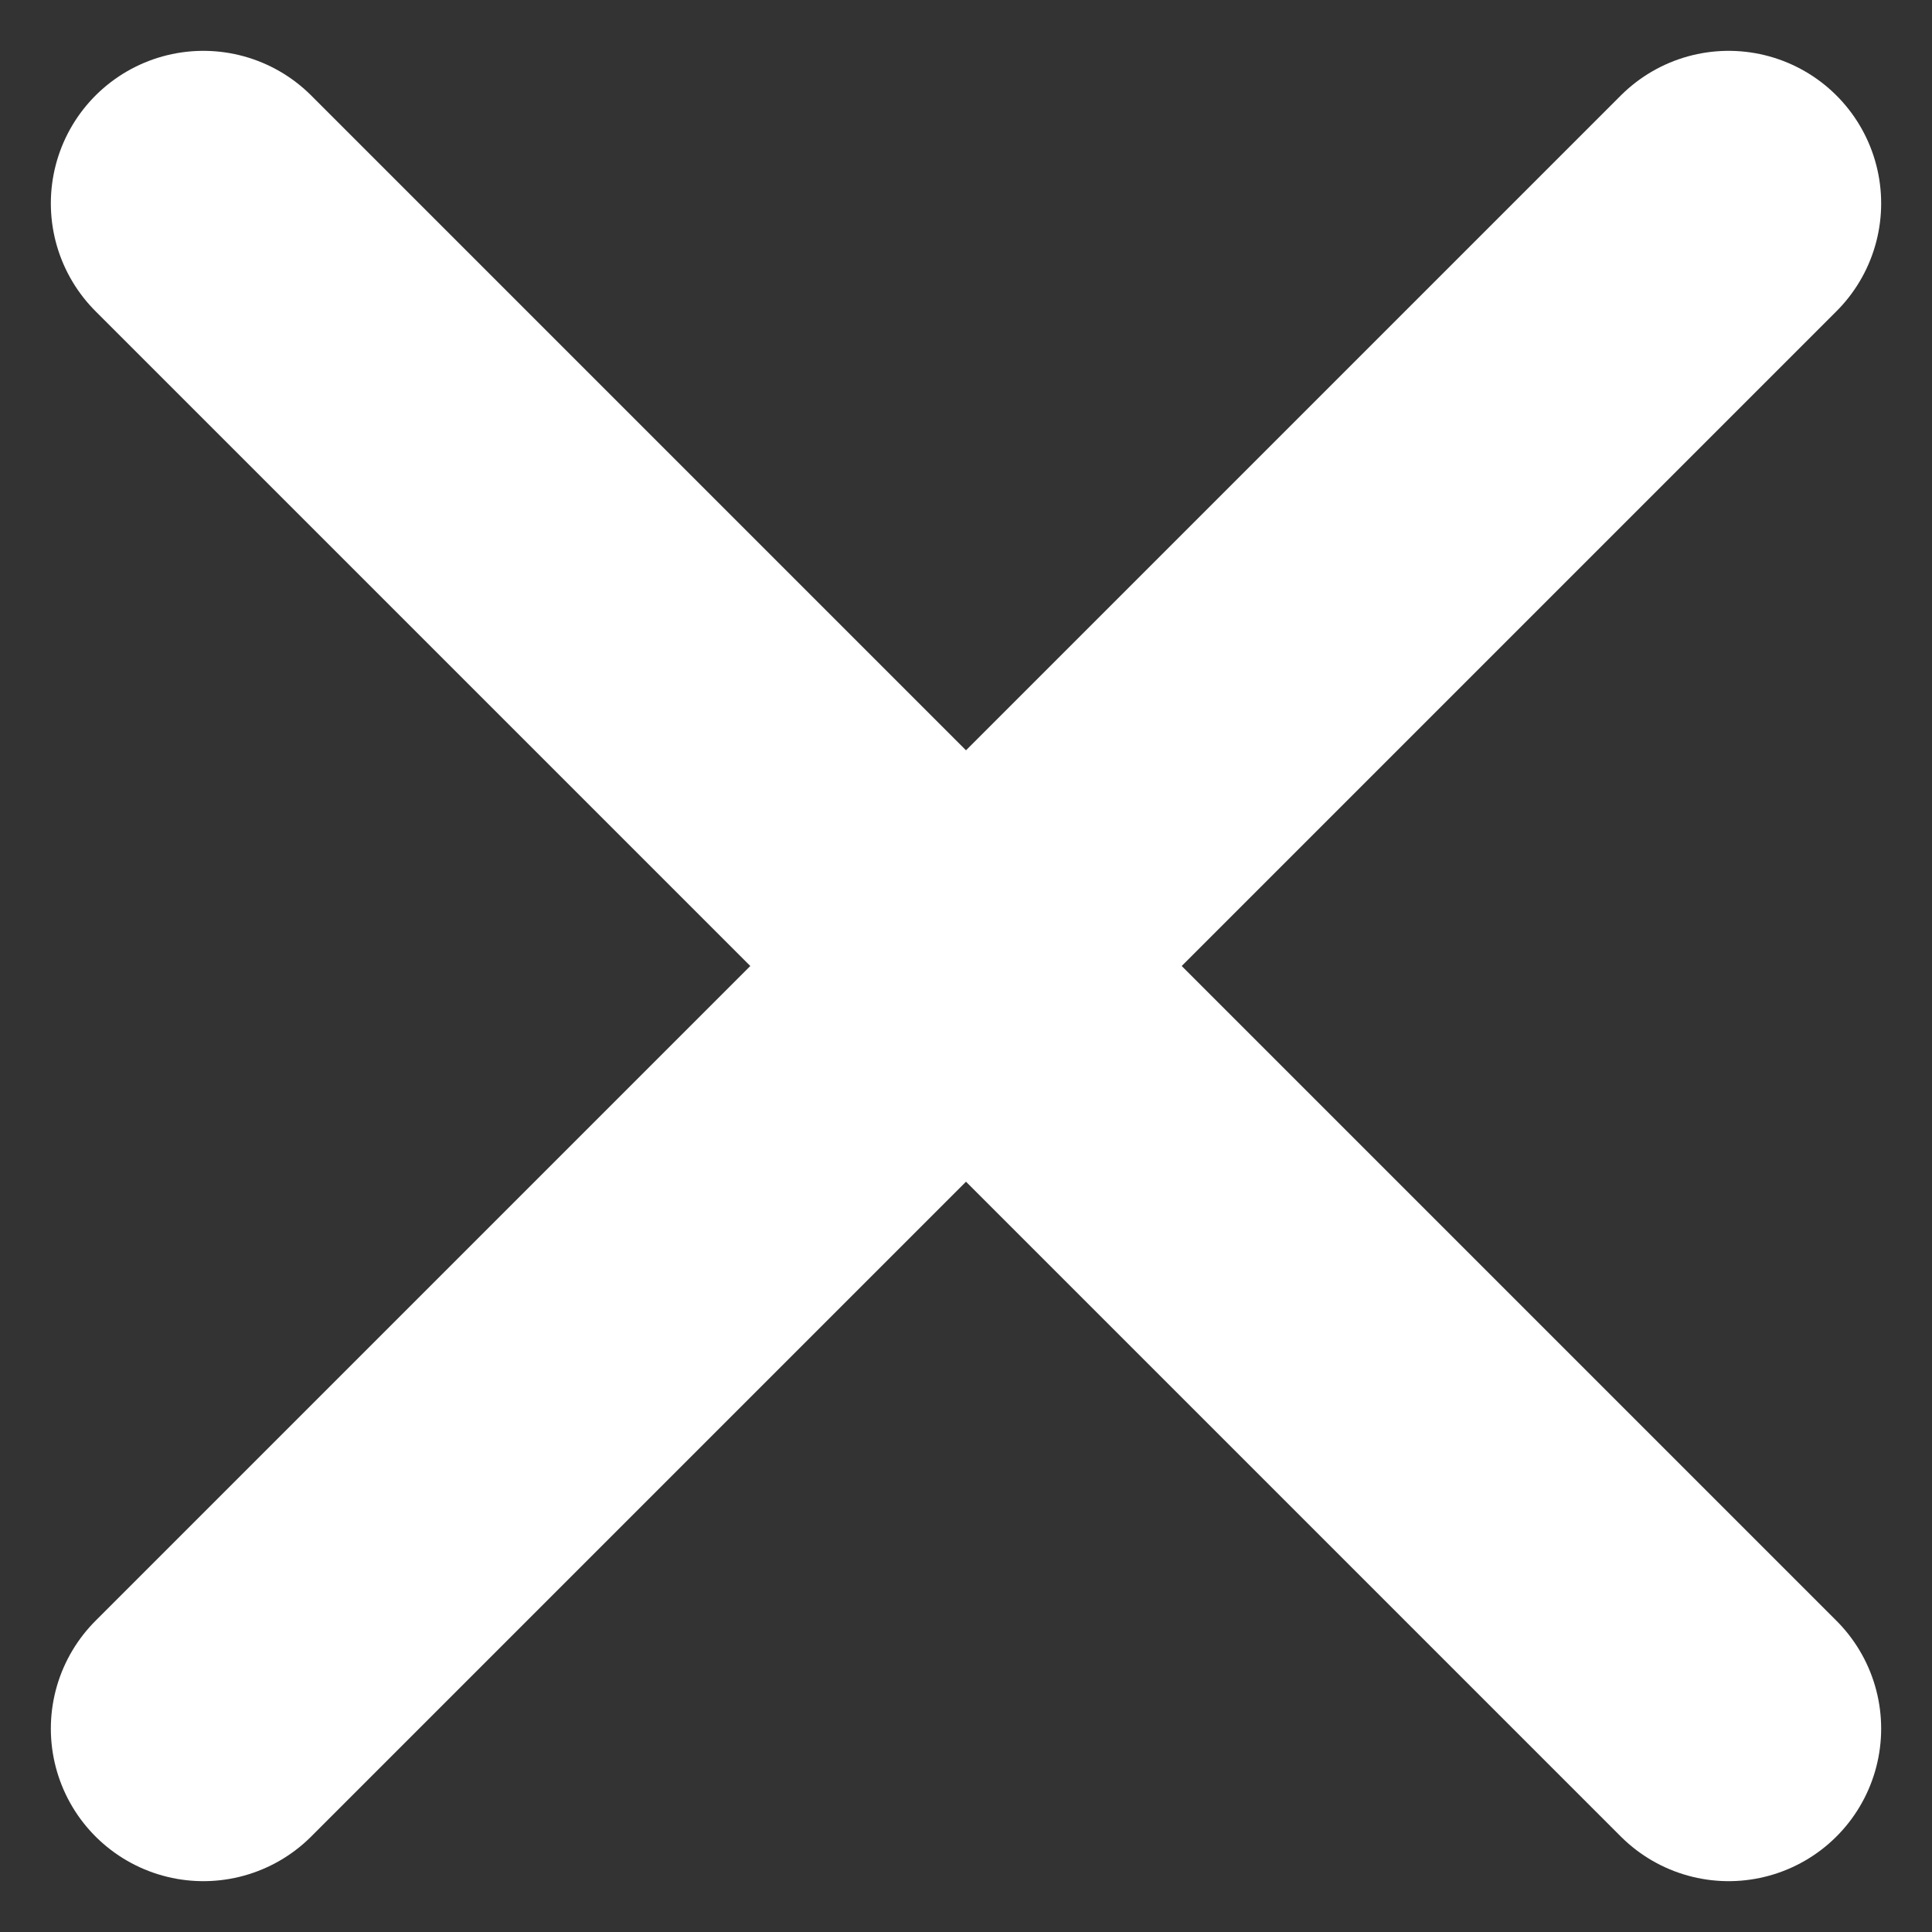 <svg xmlns="http://www.w3.org/2000/svg" width="19" height="19" viewBox="0 0 19 19"><rect x="0" y="0" width="19" height="19" fill="#333333" stroke="none"/><g><g><path fill="none" stroke="#fff" stroke-linecap="round" stroke-linejoin="round" stroke-miterlimit="20" stroke-width="3" d="M2 2l15 15"/></g><g><path fill="none" stroke="#fff" stroke-linecap="round" stroke-linejoin="round" stroke-miterlimit="20" stroke-width="3" d="M17 2L2 17"/></g></g></svg>